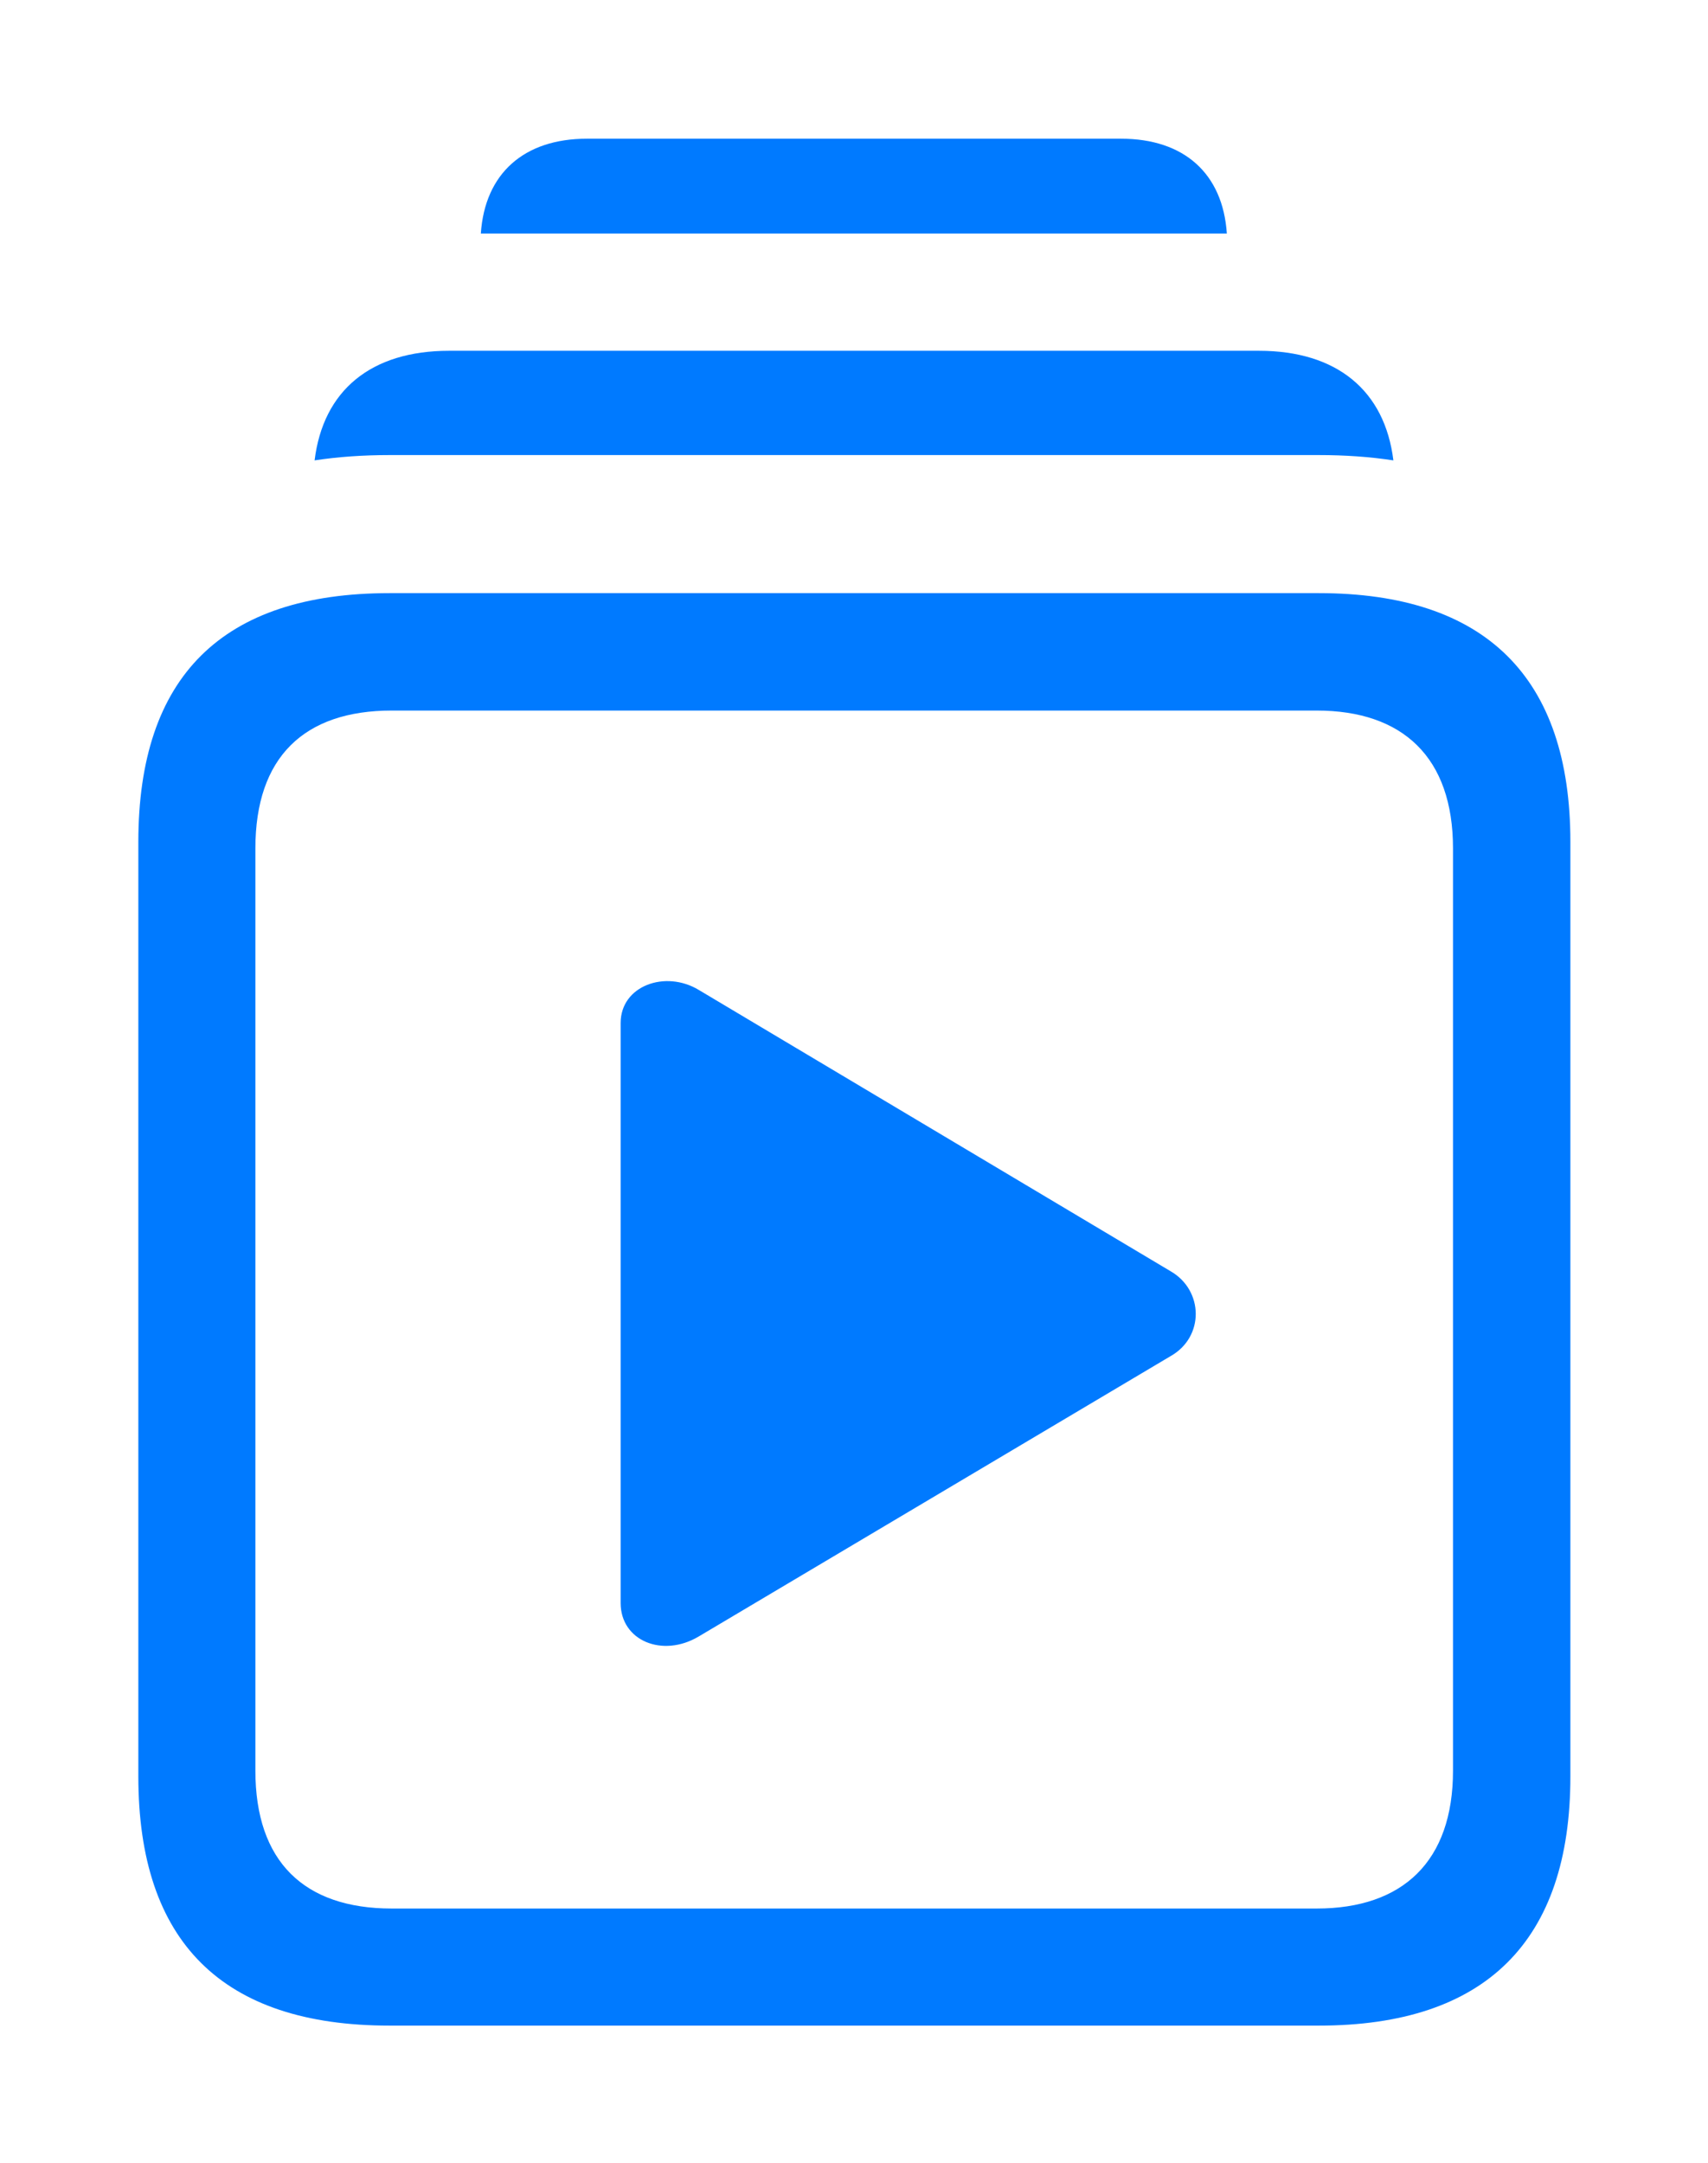 <?xml version="1.0" encoding="UTF-8"?>
<!--Generator: Apple Native CoreSVG 326-->
<!DOCTYPE svg
PUBLIC "-//W3C//DTD SVG 1.1//EN"
       "http://www.w3.org/Graphics/SVG/1.1/DTD/svg11.dtd">
<svg version="1.1" xmlns="http://www.w3.org/2000/svg" xmlns:xlink="http://www.w3.org/1999/xlink" viewBox="0 0 157.933 199.969">
 <g>
  <rect height="199.969" opacity="0" width="157.933" x="0" y="0"/>
  <path d="M113.442 21.587L44.461 21.587C44.835 16.033 48.452 12.822 54.272 12.822L103.661 12.822C109.481 12.822 113.07 16.033 113.442 21.587Z" fill="#007aff"/>
  <path d="M128.841 42.558C126.662 42.222 124.352 42.066 121.94 42.066L36.029 42.066C33.602 42.066 31.28 42.222 29.09 42.557C29.881 36.087 34.309 32.426 41.52 32.426L116.413 32.426C123.597 32.426 128.047 36.088 128.841 42.558Z" fill="#007aff"/>
  <path d="M36.029 187.244L121.94 187.244C137.361 187.244 145.208 179.435 145.208 164.209L145.208 77.826C145.208 62.601 137.361 54.828 121.94 54.828L36.029 54.828C20.541 54.828 12.792 62.54 12.792 77.826L12.792 164.209C12.792 179.495 20.541 187.244 36.029 187.244ZM36.225 176.421C28.104 176.421 23.615 172.067 23.615 163.677L23.615 78.426C23.615 70.005 28.104 65.682 36.225 65.682L121.745 65.682C129.708 65.682 134.354 70.005 134.354 78.426L134.354 163.677C134.354 172.067 129.708 176.421 121.745 176.421Z" fill="#007aff"/>
  <path d="M64.616 151.268L108.255 125.349C111.37 123.584 111.303 119.283 108.255 117.519L64.616 91.509C61.531 89.64 57.389 91.111 57.389 94.564L57.389 148.183C57.389 151.665 61.262 153.272 64.616 151.268Z" fill="#007aff"/>
 </g>
</svg>
